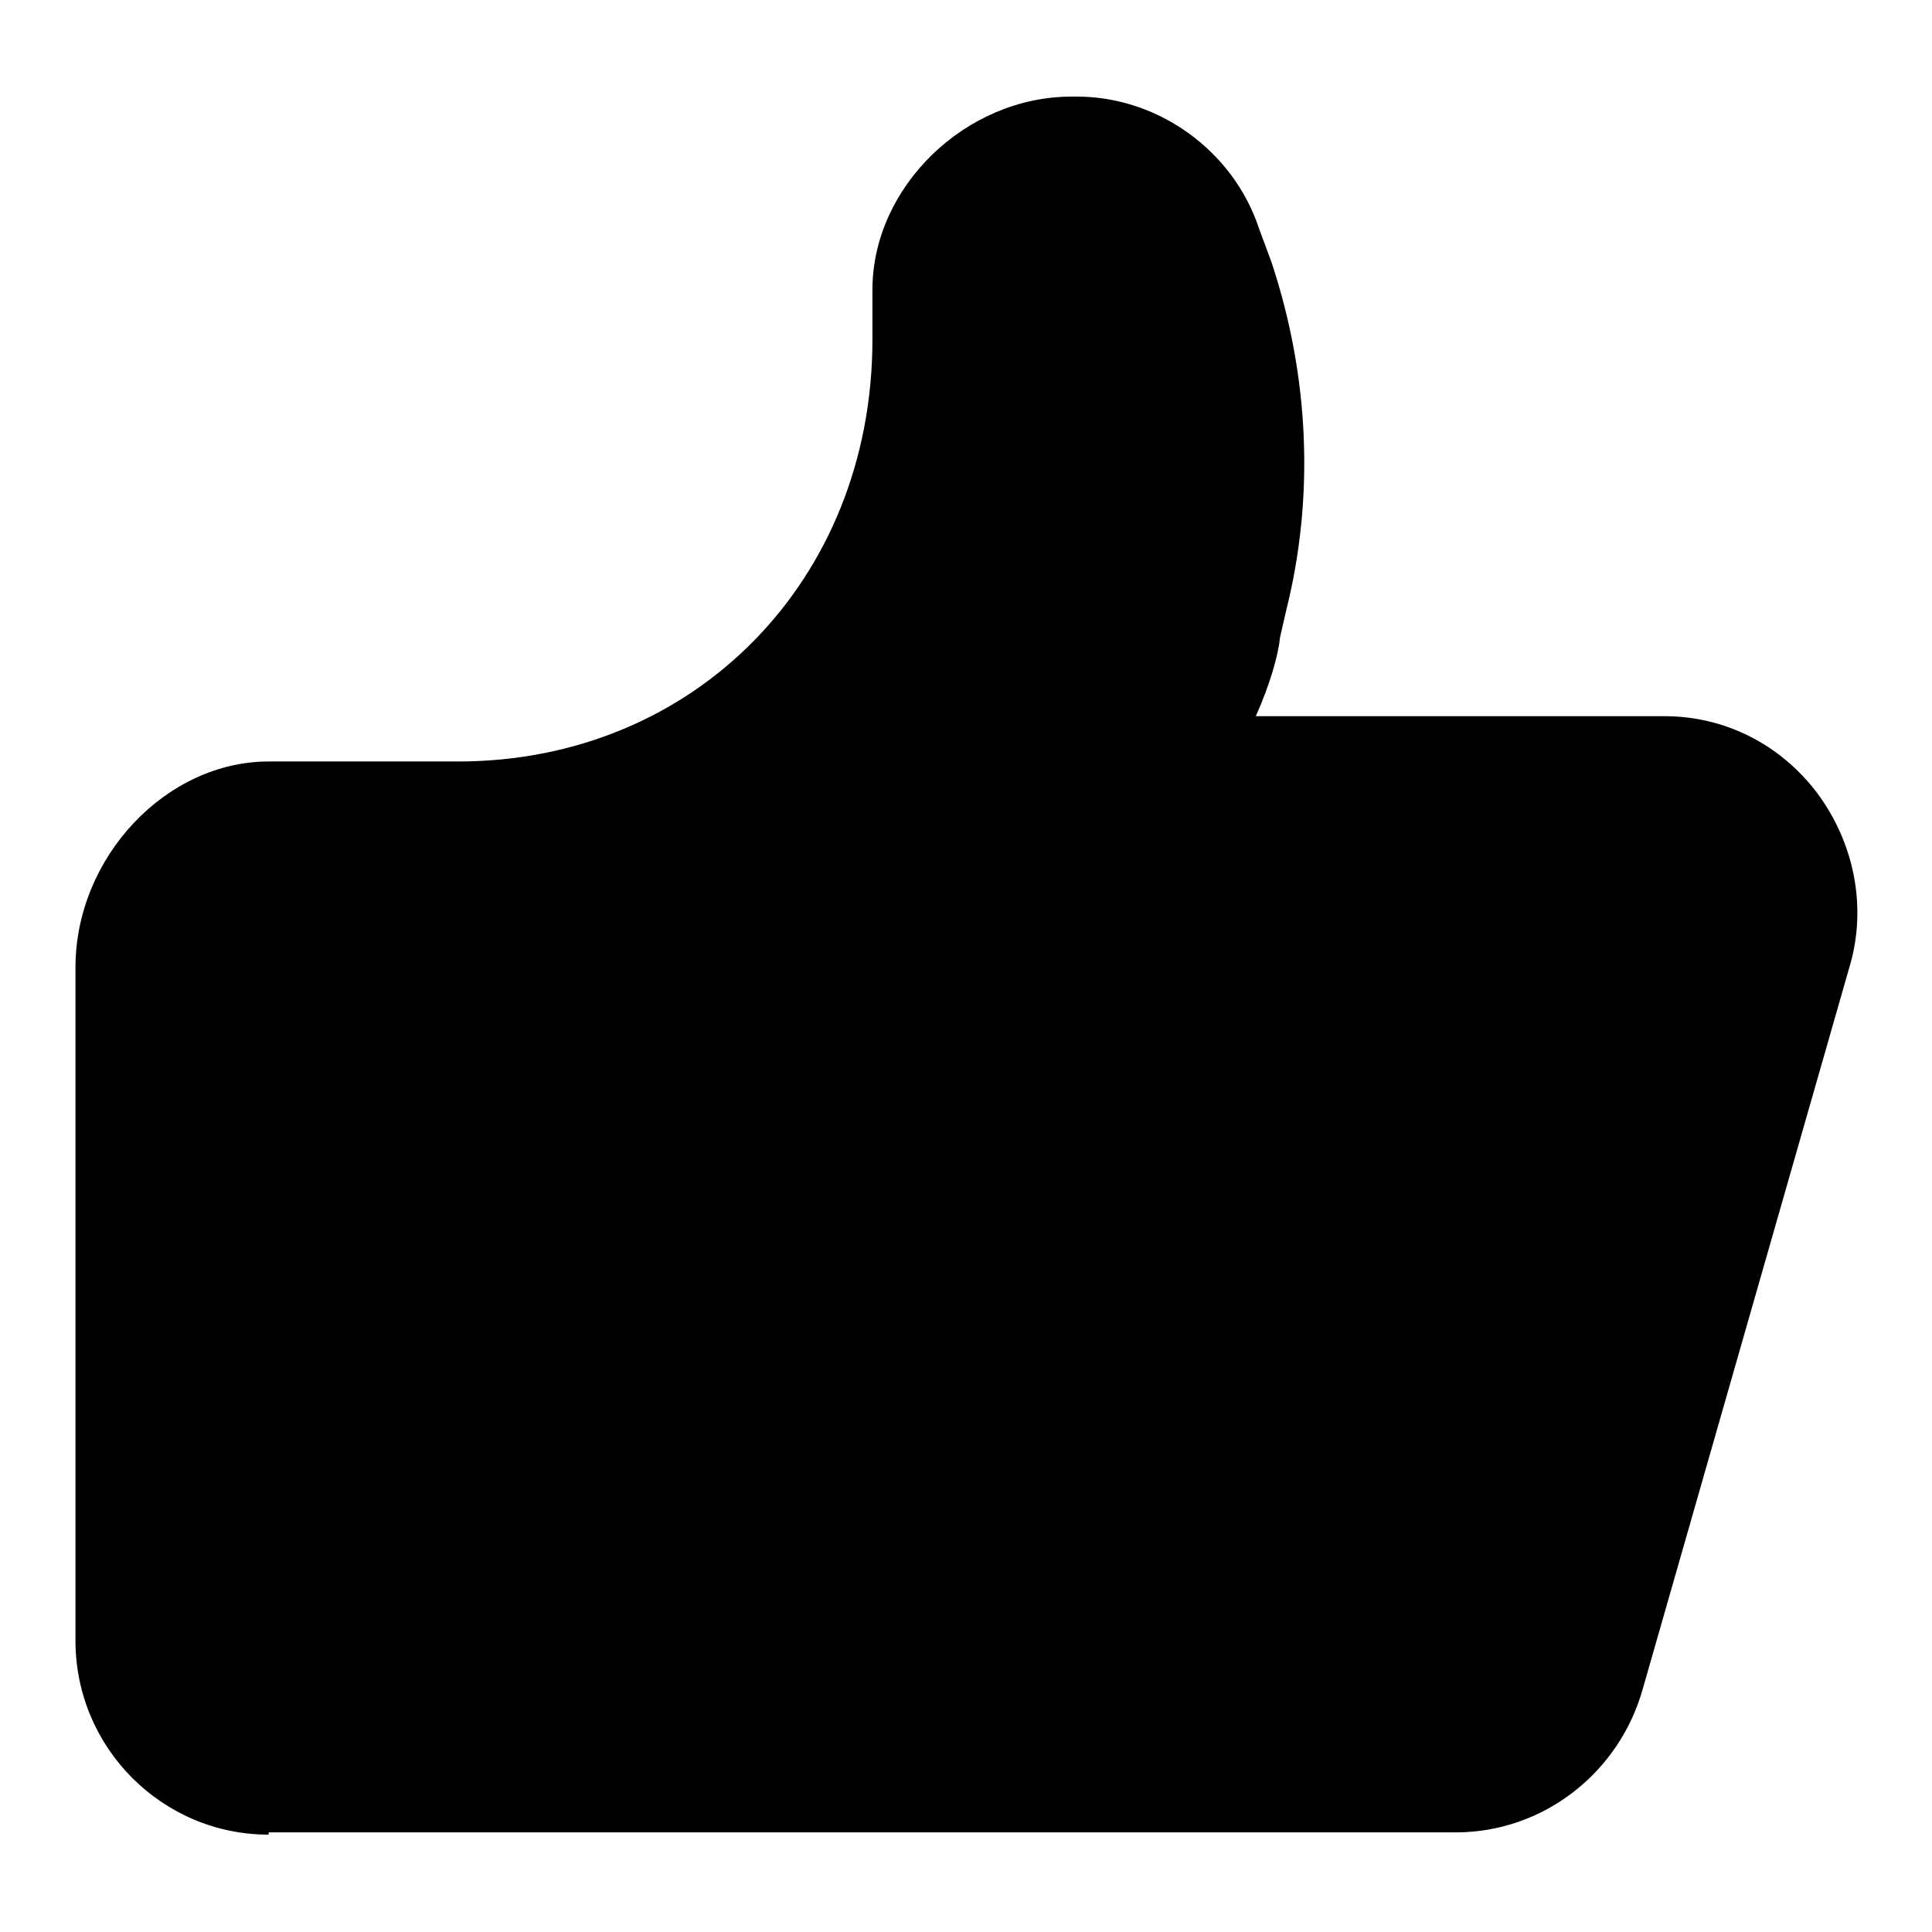 <?xml version="1.0" encoding="utf-8"?>
<!-- Svg Vector Icons : http://www.onlinewebfonts.com/icon -->
<!DOCTYPE svg PUBLIC "-//W3C//DTD SVG 1.1//EN" "http://www.w3.org/Graphics/SVG/1.1/DTD/svg11.dtd">
<svg version="1.1" xmlns="http://www.w3.org/2000/svg" xmlns:xlink="http://www.w3.org/1999/xlink" x="0px" y="0px" viewBox="0 0 256 256" enable-background="new 0 0 256 256" xml:space="preserve">
<g><g><path fill="#000000" d="M35.6,243.1c-14.1,0-25.6-11.5-25.6-25.7v-89.2c0-14.6,12-27.3,25.6-27.3h25.1c31.3,0,54.9-24,54.9-55.9v-6.6c0-13.6,12.3-25.6,26.4-25.6h0.7c10.8,0,20.7,7.2,24.1,17.4l1.7,4.6c5,15.1,5.7,31.1,1.9,46.2l-0.8,3.5c-0.2,2.3-1.4,6.4-3.2,10.4h54.2c7.9,0,15.3,3.7,20.2,10.2c4.9,6.6,6.6,15.1,4.3,22.9l-27.4,95.7c-3.1,11.2-13.2,19.1-24.8,19.1H35.6L35.6,243.1L35.6,243.1z"/></g></g>
</svg>